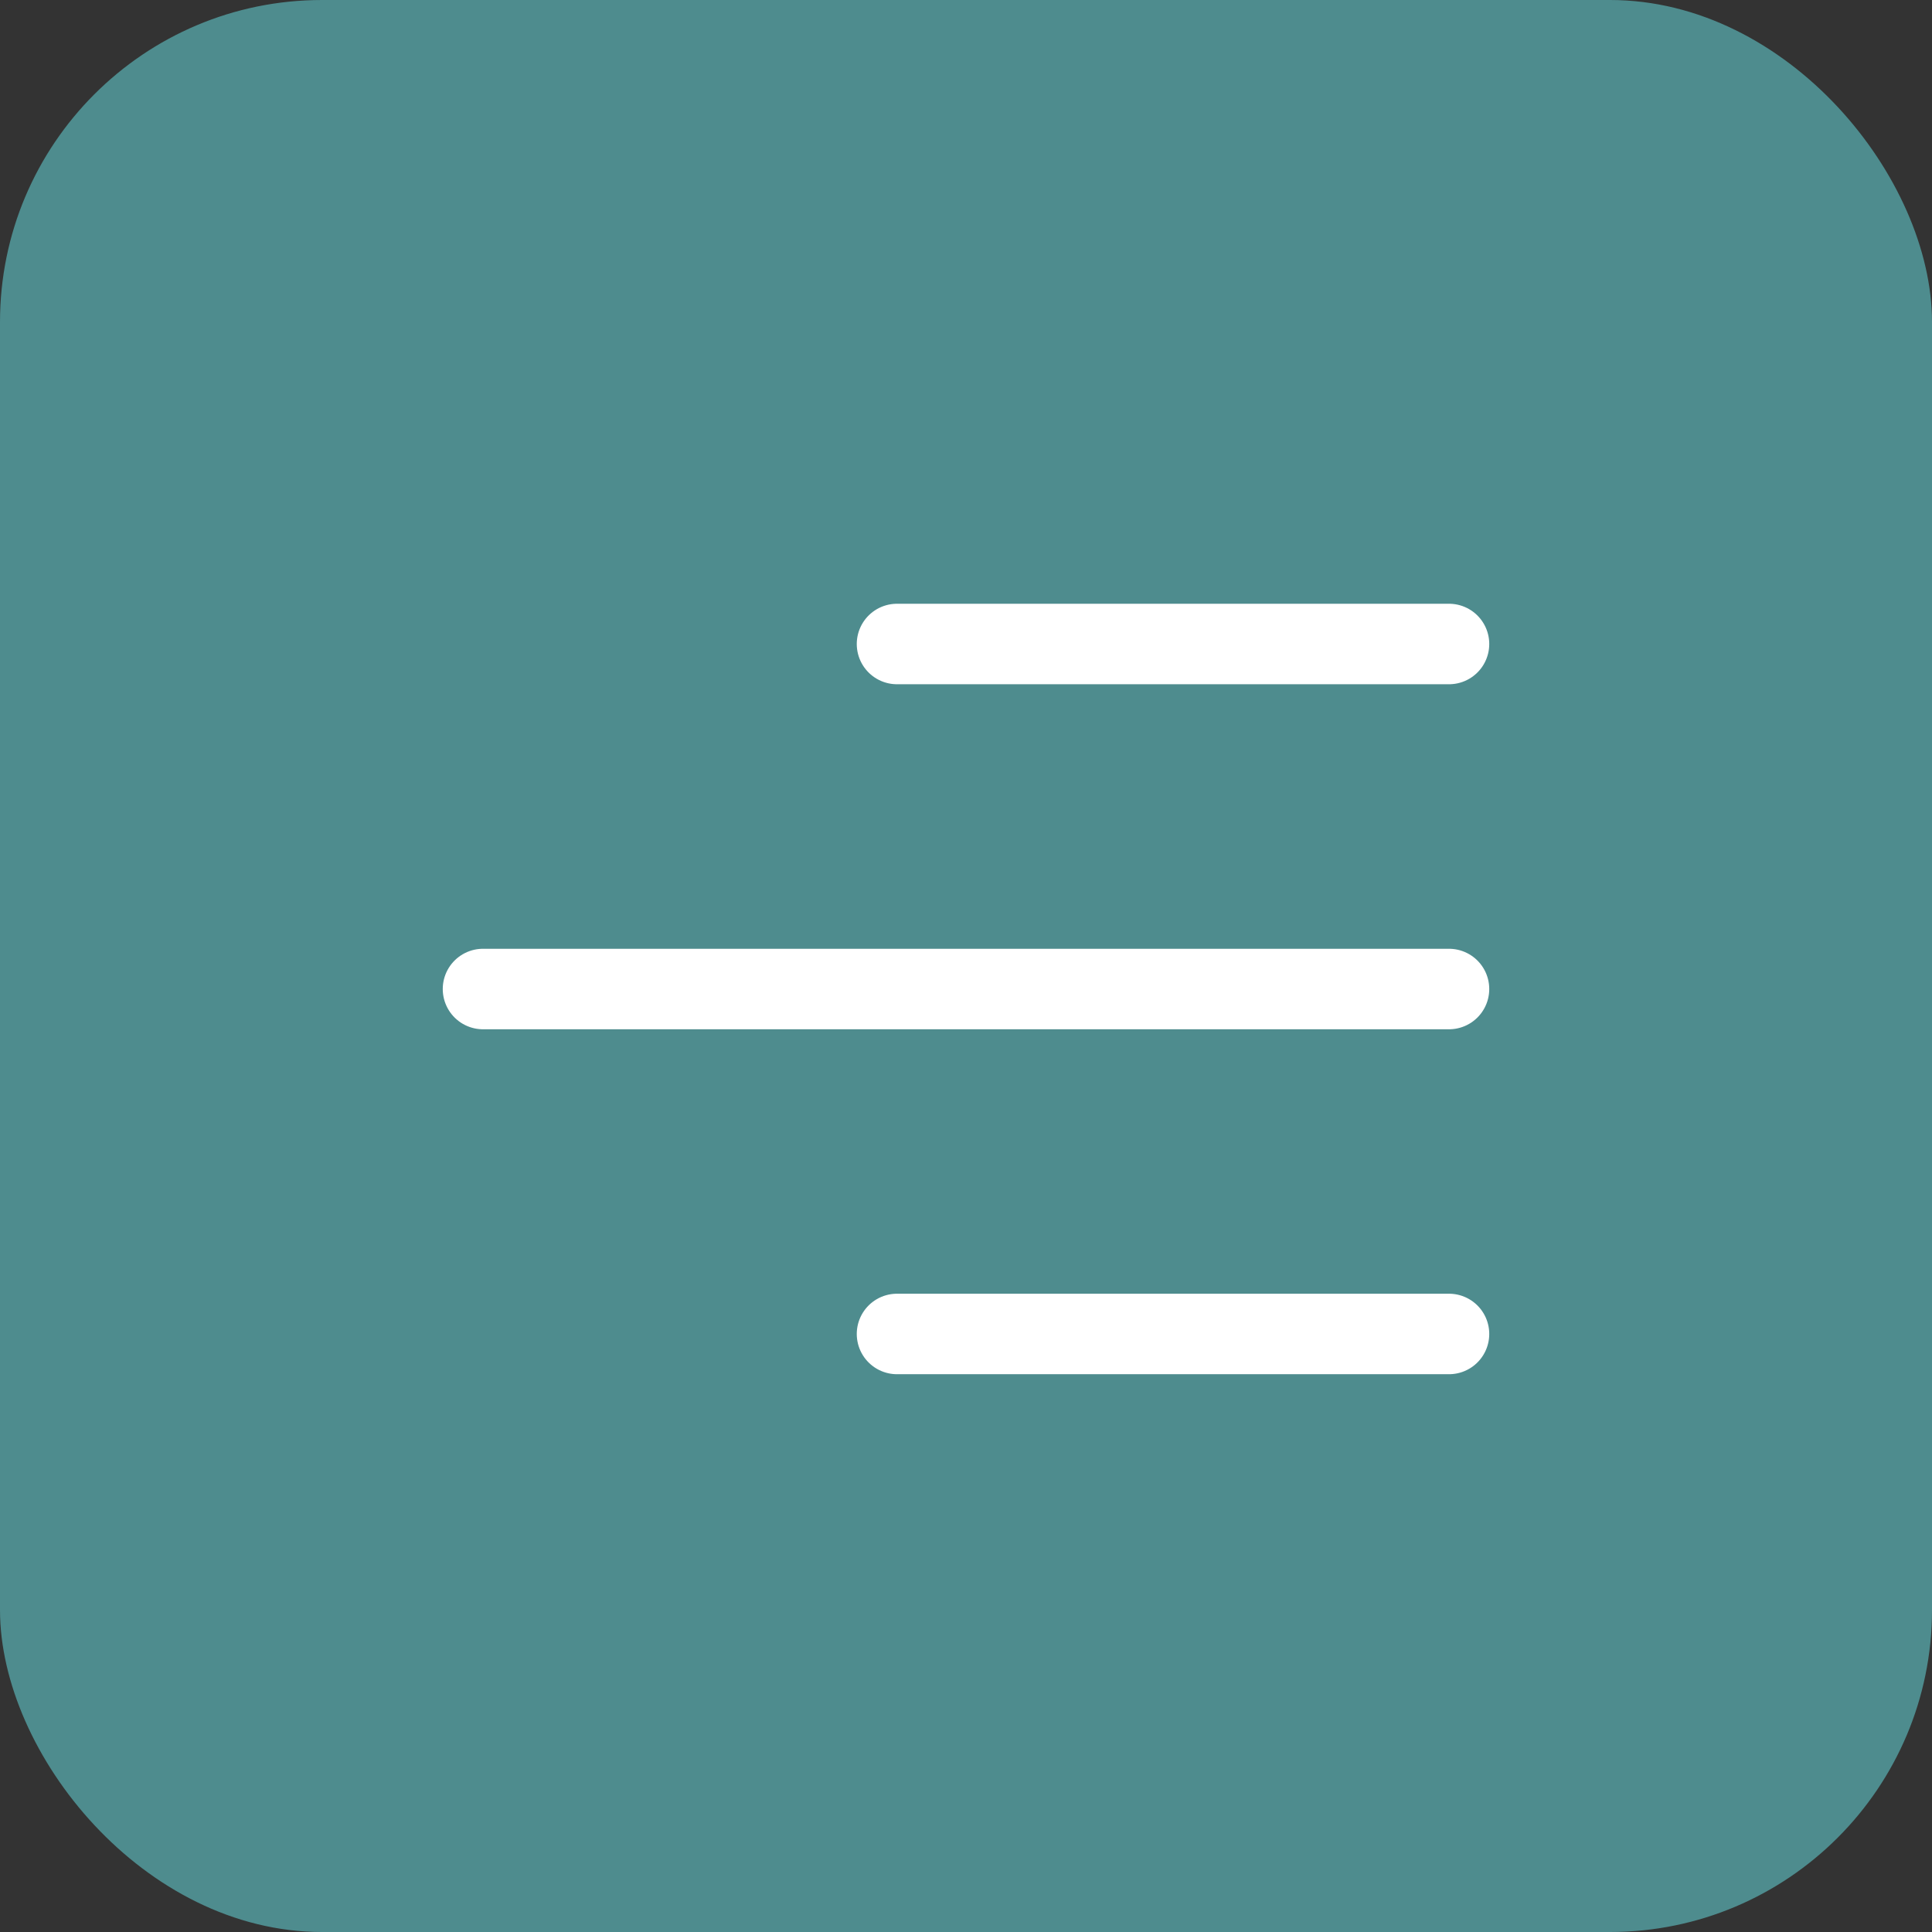 <?xml version="1.0" encoding="UTF-8"?> <svg xmlns="http://www.w3.org/2000/svg" width="24" height="24" viewBox="0 0 24 24" fill="none"><rect x="0" y="0" width="24" height="24" fill="#333333" stroke="none"/> <rect width="24" height="24" rx="4" fill="#4E8C8E"></rect> <path d="M11.143 16.571H18M6 12.286H18M11.143 8H18" stroke="white" stroke-linecap="round" stroke-linejoin="round"></path> </svg> 